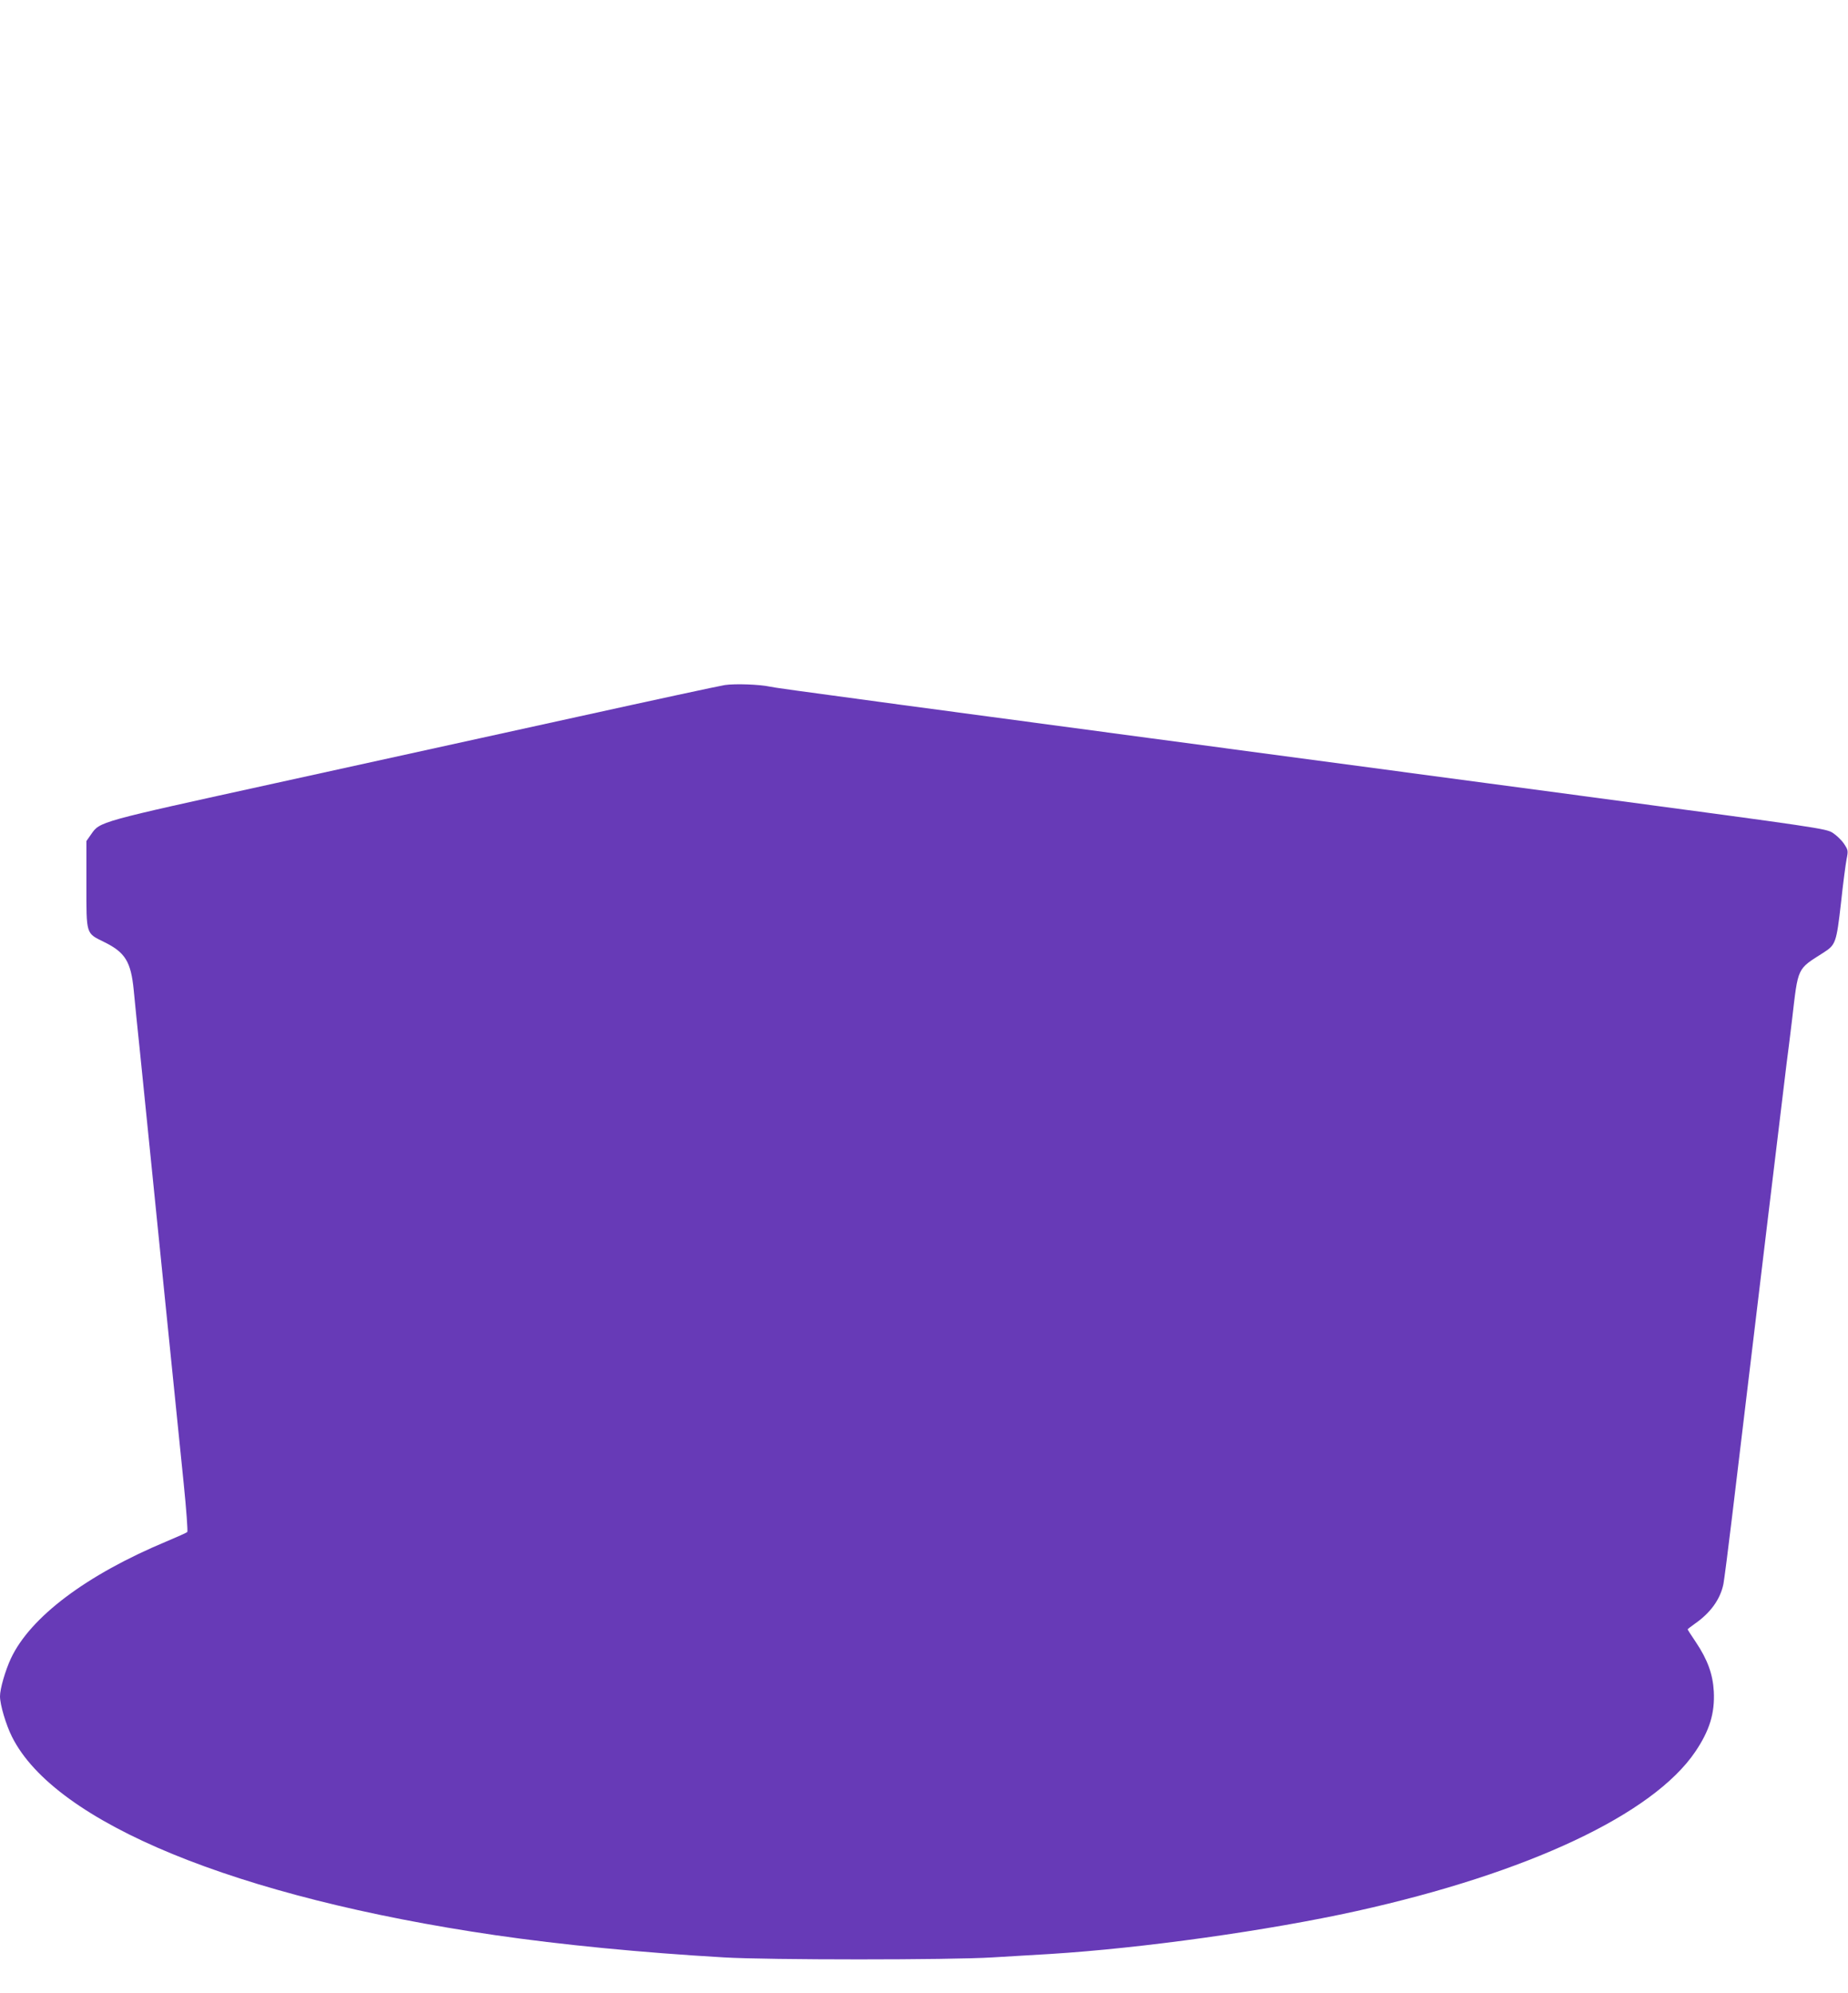 <?xml version="1.0" standalone="no"?>
<!DOCTYPE svg PUBLIC "-//W3C//DTD SVG 20010904//EN"
 "http://www.w3.org/TR/2001/REC-SVG-20010904/DTD/svg10.dtd">
<svg version="1.0" xmlns="http://www.w3.org/2000/svg"
 width="1187pt" height="1280pt" viewBox="0 0 1187 1280"
 preserveAspectRatio="xMidYMid meet">
<g transform="translate(0,1280) scale(0.1,-0.1)"
fill="#673ab7" stroke="none">
<path d="M4655 8400 c-33 -5 -460 -97 -950 -205 -490 -108 -1360 -299 -1935
-425 -1143 -251 -1127 -246 -1185 -329 l-30 -43 0 -278 c0 -326 -4 -312 113
-370 137 -67 173 -127 191 -310 6 -63 24 -245 41 -405 16 -159 52 -515 80
-790 28 -275 64 -632 80 -792 76 -750 91 -898 120 -1182 17 -167 27 -307 23
-311 -4 -4 -64 -31 -133 -60 -515 -215 -875 -486 -1000 -752 -36 -78 -70 -194
-70 -243 0 -54 38 -182 77 -260 276 -553 1441 -1031 3103 -1274 425 -62 938
-112 1470 -143 284 -17 1455 -17 1725 0 110 6 277 17 370 22 593 37 1401 150
1970 276 1100 244 1902 621 2174 1023 92 136 126 247 119 387 -6 111 -40 204
-114 315 -30 44 -54 82 -54 84 0 2 21 18 46 36 100 69 164 157 184 256 5 27
30 219 55 428 160 1335 338 2816 350 2910 8 61 24 187 35 280 41 351 30 326
205 438 76 49 81 64 110 318 13 123 30 250 36 281 11 55 10 58 -17 99 -16 24
-50 56 -74 71 -43 26 -96 34 -1510 223 -4867 650 -5267 704 -5316 715 -63 14
-222 20 -289 10z"/>
</g>
</svg>
